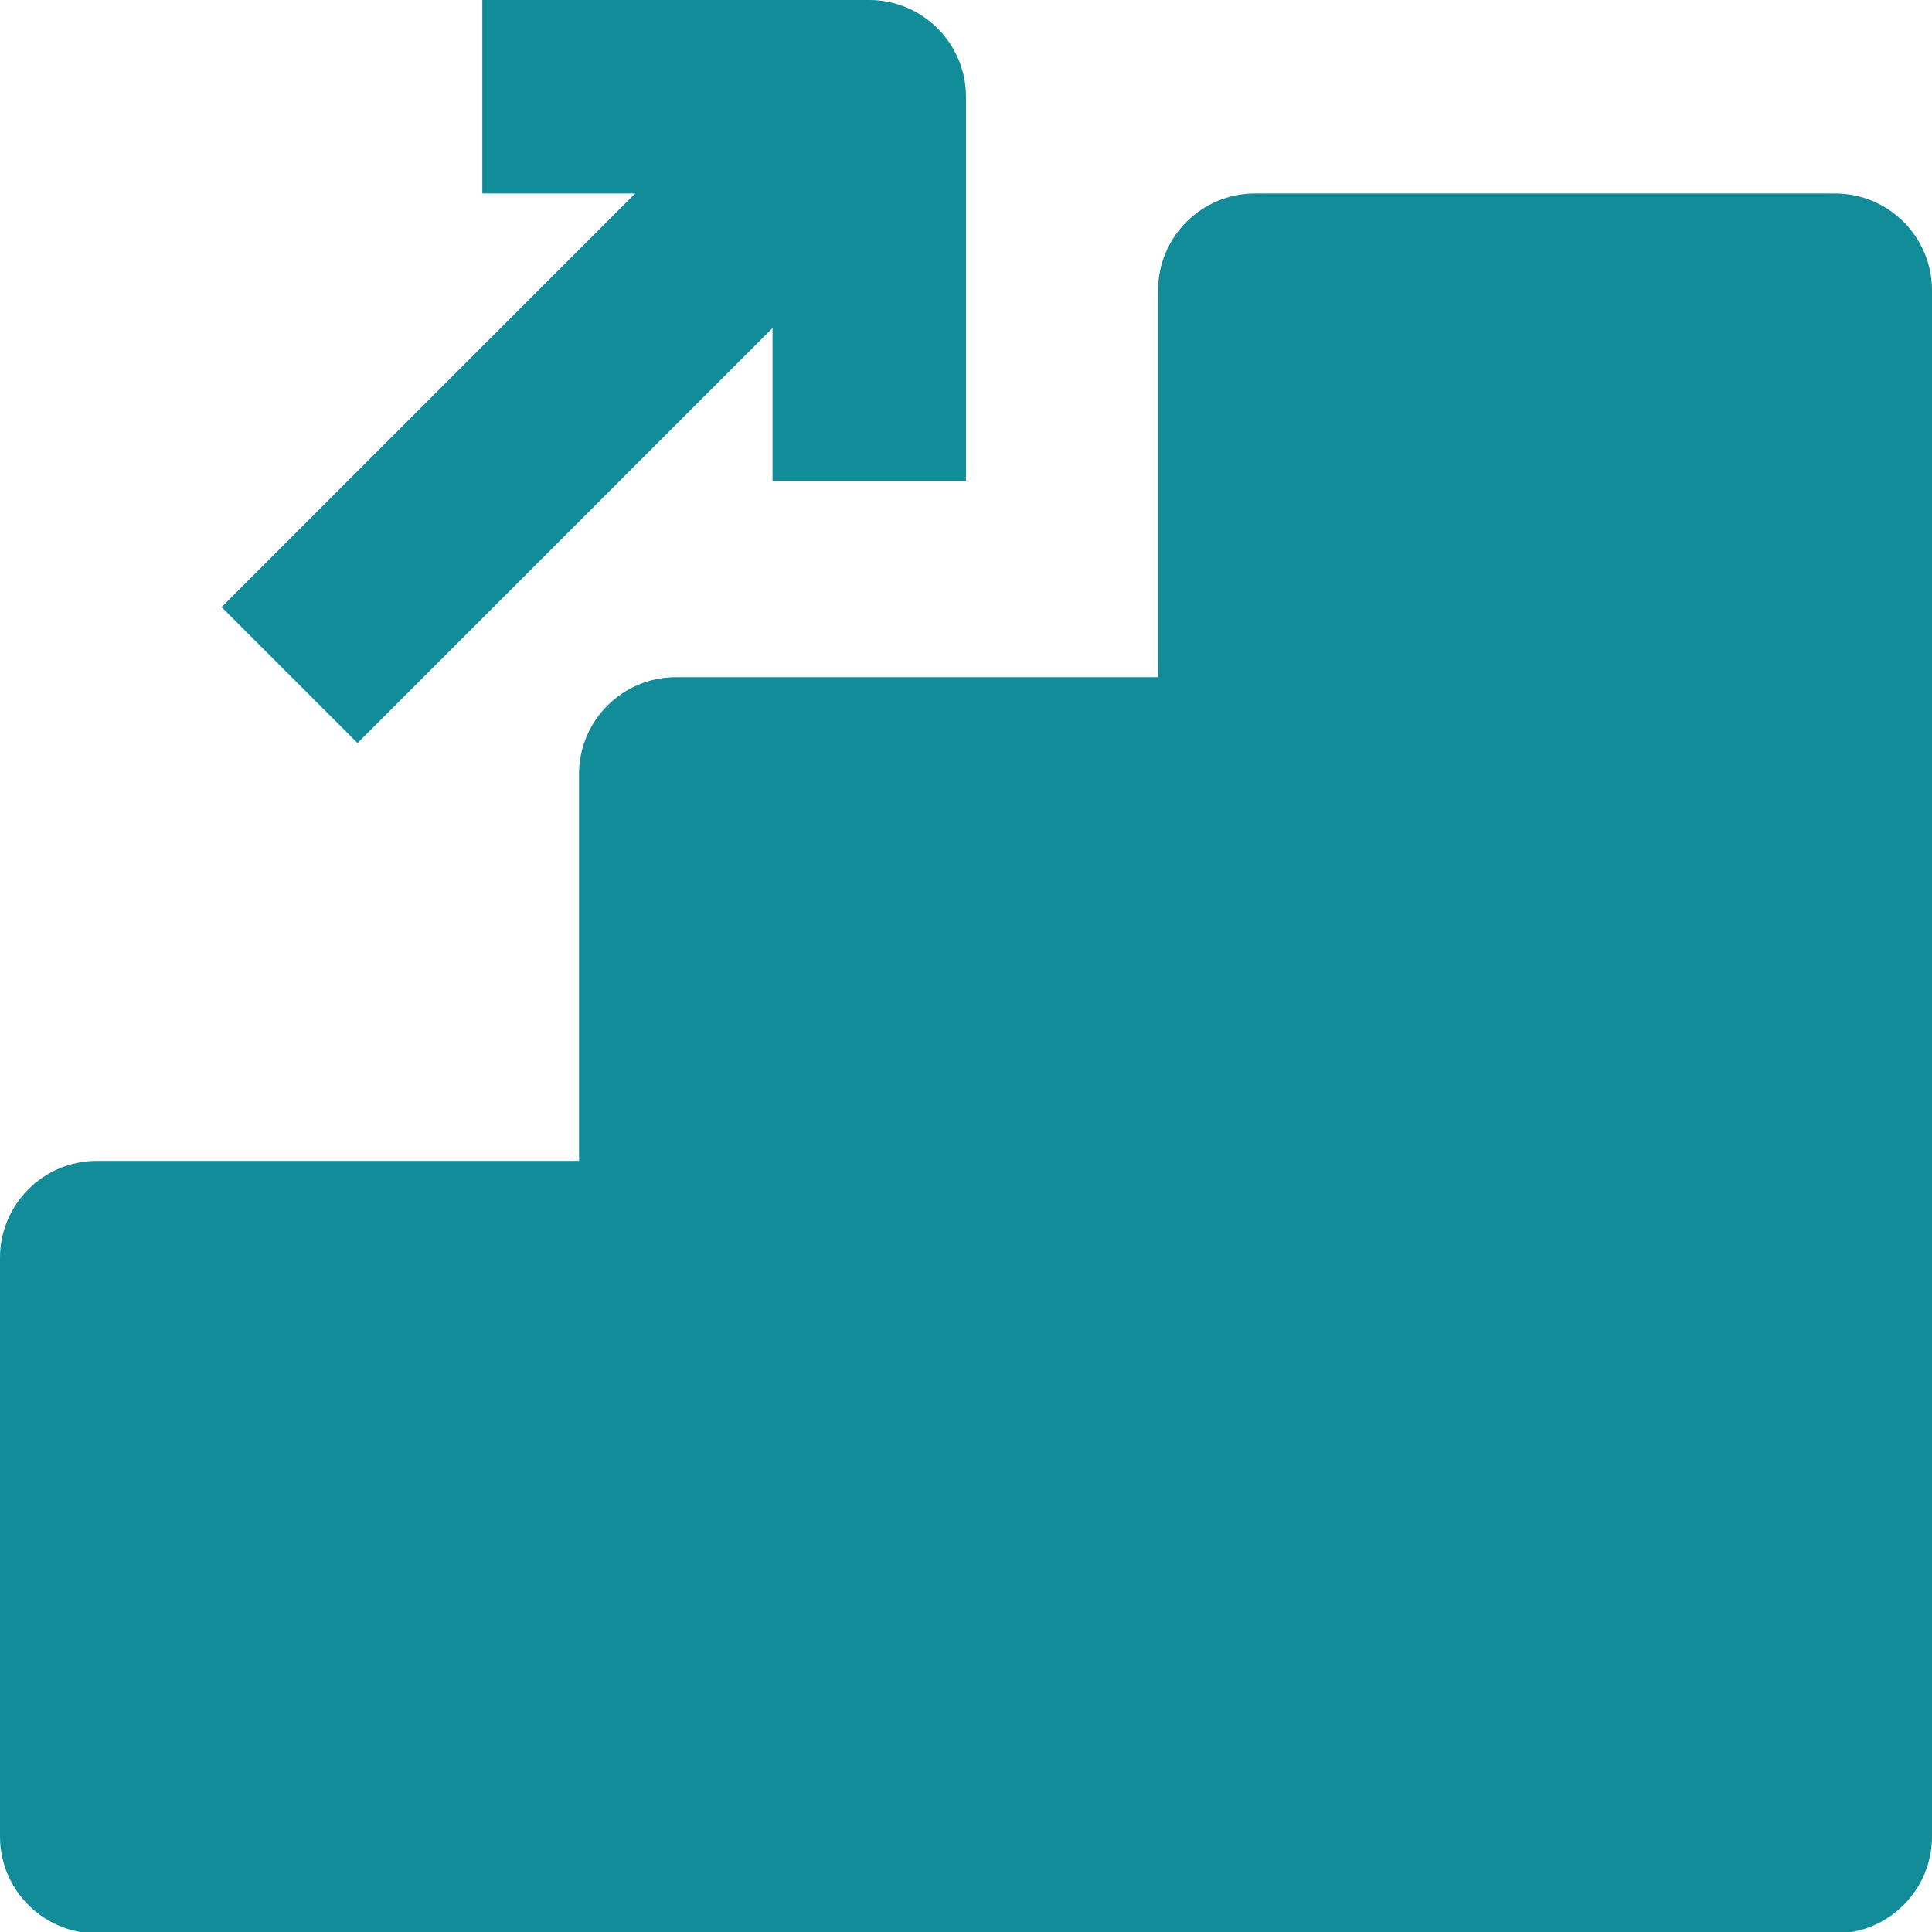 <?xml version="1.0" encoding="utf-8"?>
<!-- Generator: Adobe Illustrator 22.1.0, SVG Export Plug-In . SVG Version: 6.00 Build 0)  -->
<svg version="1.1" id="Layer_1" xmlns="http://www.w3.org/2000/svg" xmlns:xlink="http://www.w3.org/1999/xlink" x="0px" y="0px"
	 viewBox="0 0 137.8 137.8" style="enable-background:new 0 0 137.8 137.8;" xml:space="preserve">
<style type="text/css">
	.st0{clip-path:url(#SVGID_2_); fill: #138c9a}
</style>
<g>
	<defs>
		<rect id="SVGID_1_" width="137.8" height="137.8"/>
	</defs>
	<clipPath id="SVGID_2_">
		<use xlink:href="#SVGID_1_"  style="overflow:visible;"/>
	</clipPath>
	<path class="st0" d="M130.9,13.8H89.5c-3.8,0-6.9,3.1-6.9,6.9v27.6H48.2c-3.8,0-6.9,3.1-6.9,6.9v27.6H6.9c-3.8,0-6.9,3.1-6.9,6.9
		v41.3c0,3.8,3.1,6.9,6.9,6.9h124c3.8,0,6.9-3.1,6.9-6.9V20.7C137.8,16.9,134.7,13.8,130.9,13.8"/>
	<path class="st0" d="M62,0H34.4v13.8h10.9L15.8,43.3l9.7,9.7l29.6-29.6v10.9h13.8V6.9C68.9,3.1,65.8,0,62,0"/>
</g>
</svg>
